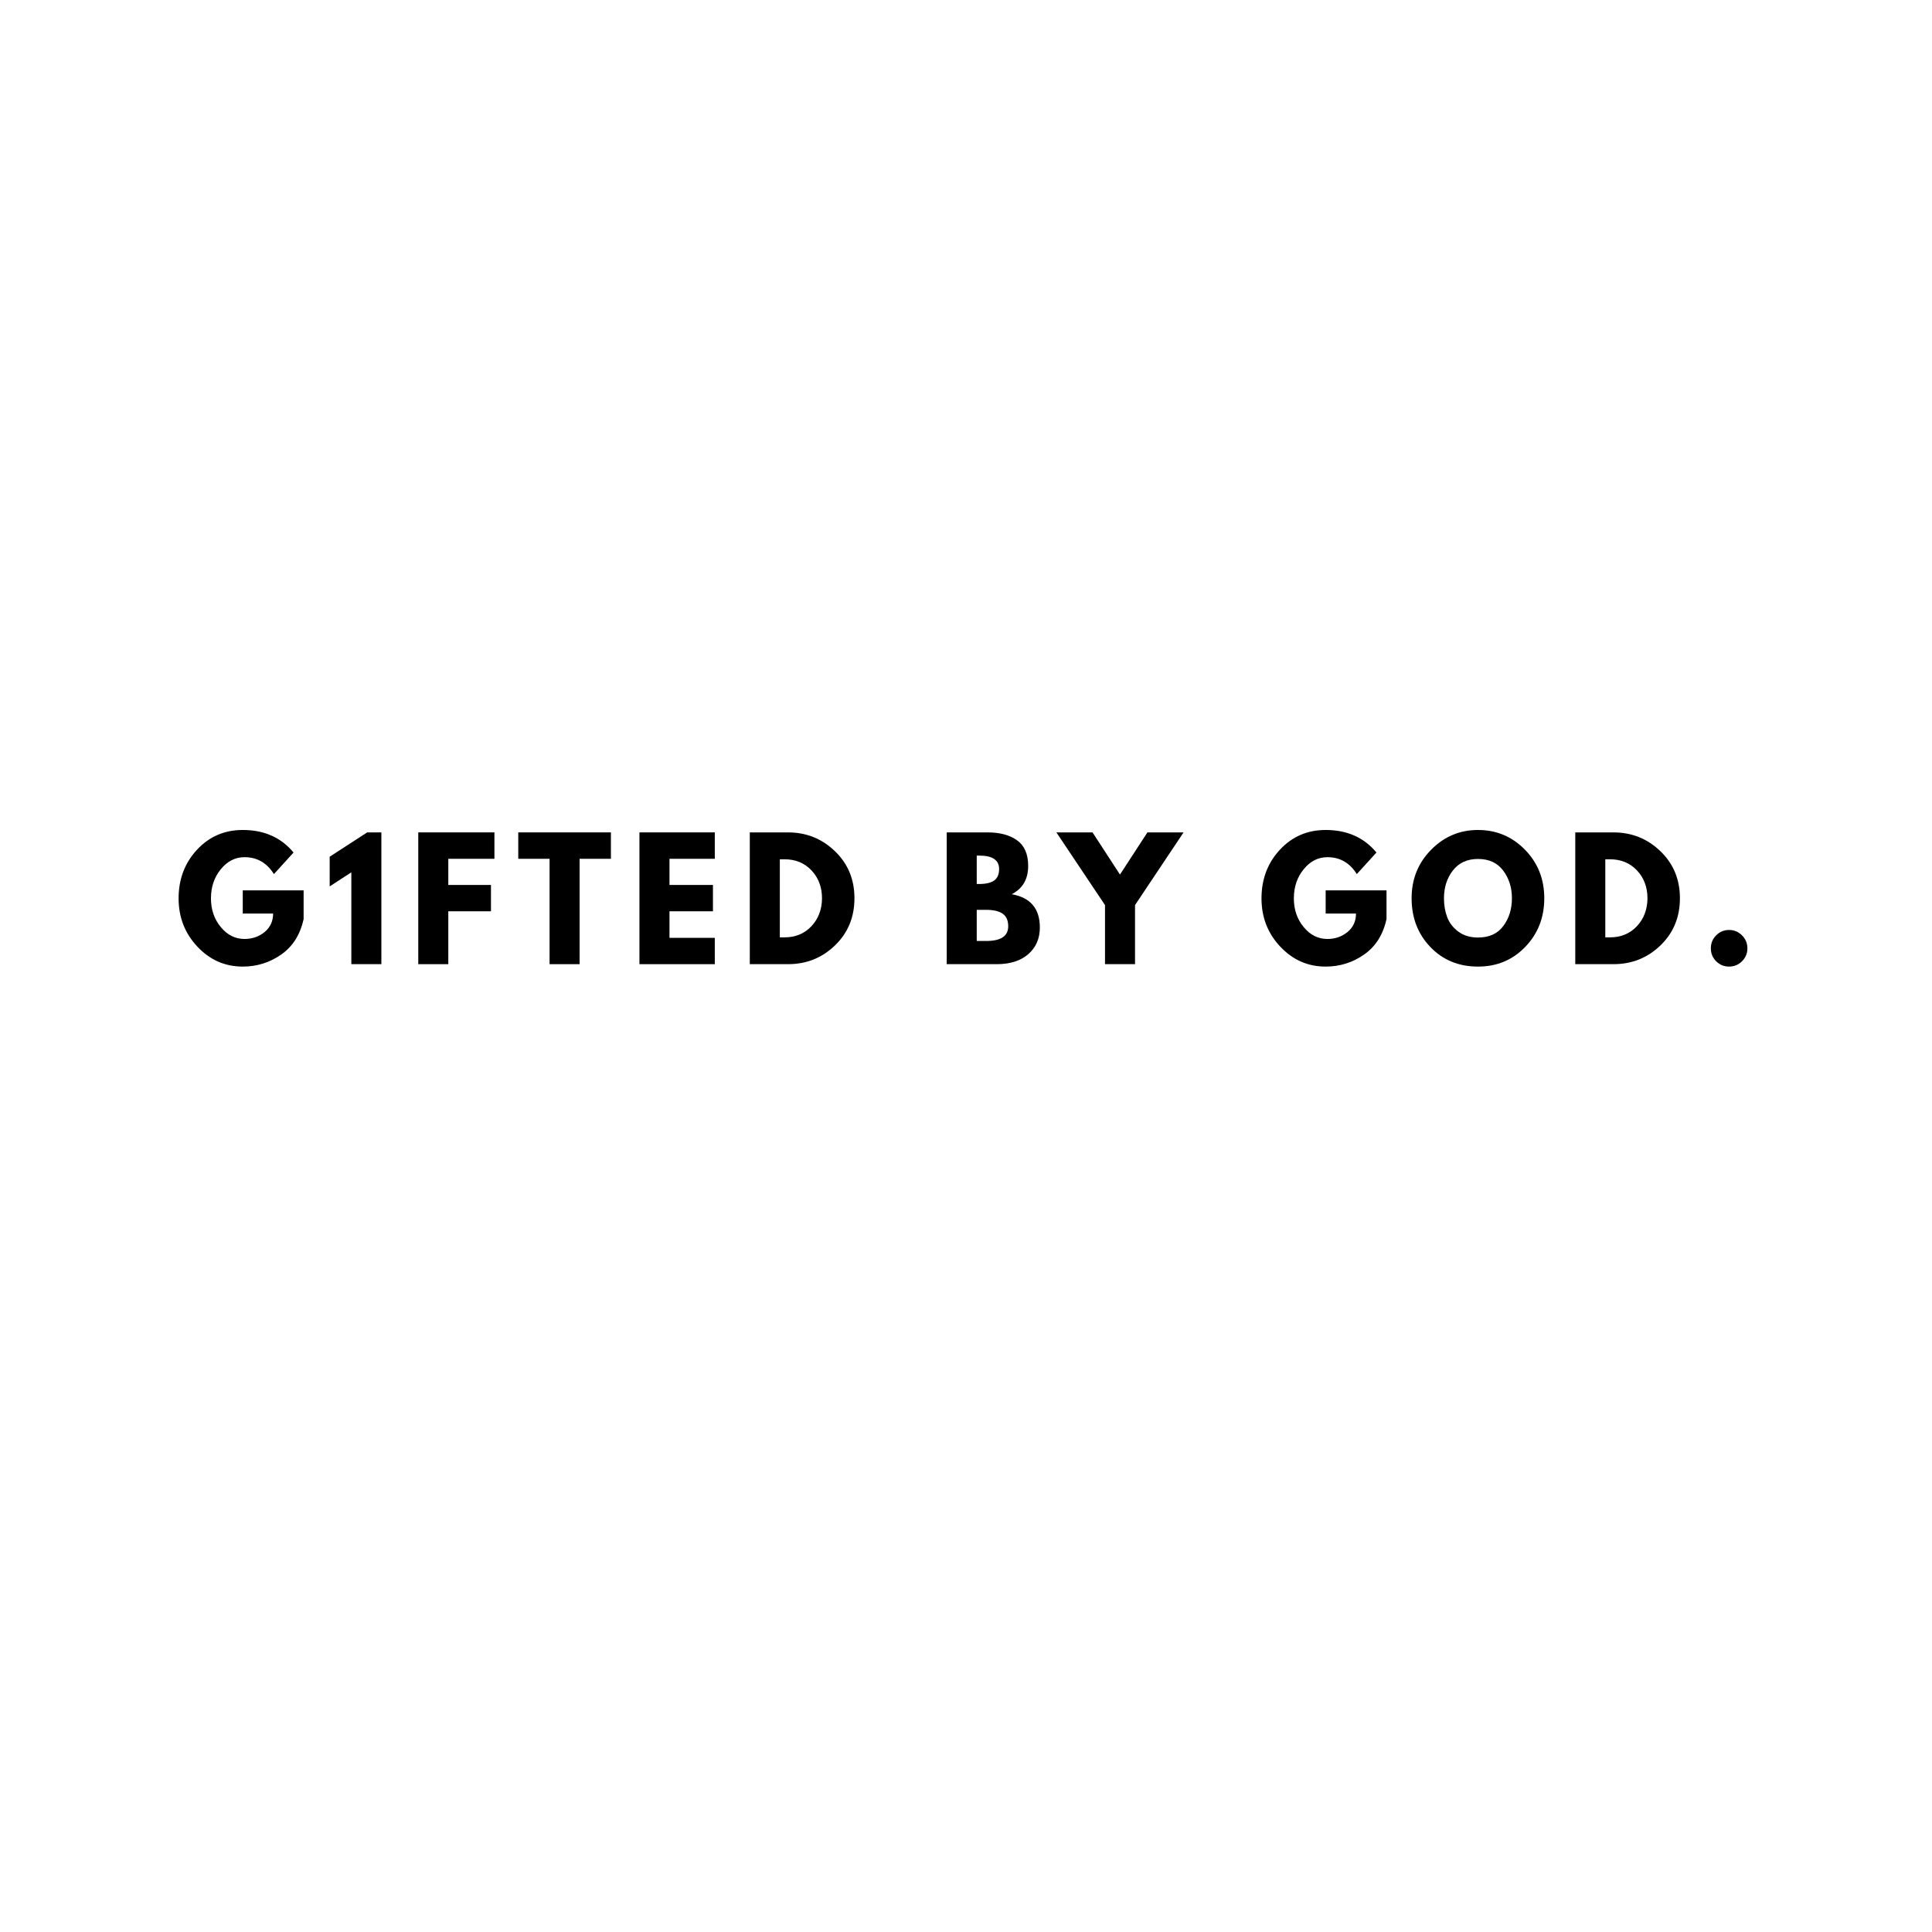 <svg version="1.0" preserveAspectRatio="xMidYMid meet" height="500" viewBox="0 0 375 375" zoomAndPan="magnify" width="500" xmlns:xlink="http://www.w3.org/1999/xlink" xmlns="http://www.w3.org/2000/svg"><defs><g></g></defs><g fill-opacity="1" fill="#000000"><g transform="translate(33.948, 187.145)"><g><path d="M 24.984 -14.328 L 24.984 -8.766 C 24.328 -5.734 22.879 -3.438 20.641 -1.875 C 18.41 -0.312 15.922 0.469 13.172 0.469 C 9.723 0.469 6.785 -0.82 4.359 -3.406 C 1.93 -5.988 0.719 -9.109 0.719 -12.766 C 0.719 -16.492 1.906 -19.641 4.281 -22.203 C 6.656 -24.766 9.617 -26.047 13.172 -26.047 C 17.328 -26.047 20.613 -24.586 23.031 -21.672 L 19.219 -17.484 C 17.852 -19.672 15.953 -20.766 13.516 -20.766 C 11.711 -20.766 10.176 -19.984 8.906 -18.422 C 7.633 -16.867 7 -14.984 7 -12.766 C 7 -10.598 7.633 -8.742 8.906 -7.203 C 10.176 -5.66 11.711 -4.891 13.516 -4.891 C 15.004 -4.891 16.301 -5.336 17.406 -6.234 C 18.508 -7.141 19.062 -8.336 19.062 -9.828 L 13.172 -9.828 L 13.172 -14.328 Z M 24.984 -14.328"></path></g></g></g><g fill-opacity="1" fill="#000000"><g transform="translate(63.085, 187.145)"><g><path d="M 0.906 -15.094 L 0.906 -20.859 L 8.188 -25.578 L 10.938 -25.578 L 10.938 0 L 5.109 0 L 5.109 -17.828 Z M 0.906 -15.094"></path></g></g></g><g fill-opacity="1" fill="#000000"><g transform="translate(79.327, 187.145)"><g><path d="M 16.641 -25.578 L 16.641 -20.453 L 7.688 -20.453 L 7.688 -15.375 L 15.969 -15.375 L 15.969 -10.266 L 7.688 -10.266 L 7.688 0 L 1.859 0 L 1.859 -25.578 Z M 16.641 -25.578"></path></g></g></g><g fill-opacity="1" fill="#000000"><g transform="translate(100.343, 187.145)"><g><path d="M 0.25 -20.453 L 0.25 -25.578 L 18.234 -25.578 L 18.234 -20.453 L 12.156 -20.453 L 12.156 0 L 6.328 0 L 6.328 -20.453 Z M 0.25 -20.453"></path></g></g></g><g fill-opacity="1" fill="#000000"><g transform="translate(122.258, 187.145)"><g><path d="M 16.484 -25.578 L 16.484 -20.453 L 7.688 -20.453 L 7.688 -15.375 L 16.125 -15.375 L 16.125 -10.266 L 7.688 -10.266 L 7.688 -5.109 L 16.484 -5.109 L 16.484 0 L 1.859 0 L 1.859 -25.578 Z M 16.484 -25.578"></path></g></g></g><g fill-opacity="1" fill="#000000"><g transform="translate(143.677, 187.145)"><g><path d="M 1.859 -25.578 L 9.266 -25.578 C 12.816 -25.578 15.852 -24.363 18.375 -21.938 C 20.906 -19.508 22.172 -16.461 22.172 -12.797 C 22.172 -9.117 20.91 -6.066 18.391 -3.641 C 15.879 -1.211 12.836 0 9.266 0 L 1.859 0 Z M 7.688 -5.203 L 8.594 -5.203 C 10.719 -5.203 12.457 -5.922 13.812 -7.359 C 15.164 -8.797 15.852 -10.598 15.875 -12.766 C 15.875 -14.941 15.195 -16.75 13.844 -18.188 C 12.488 -19.633 10.738 -20.359 8.594 -20.359 L 7.688 -20.359 Z M 7.688 -5.203"></path></g></g></g><g fill-opacity="1" fill="#000000"><g transform="translate(169.993, 187.145)"><g></g></g></g><g fill-opacity="1" fill="#000000"><g transform="translate(181.896, 187.145)"><g><path d="M 1.859 -25.578 L 9.797 -25.578 C 12.191 -25.578 14.102 -25.062 15.531 -24.031 C 16.957 -23.008 17.672 -21.352 17.672 -19.062 C 17.672 -16.5 16.609 -14.672 14.484 -13.578 C 18.117 -12.93 19.938 -10.781 19.938 -7.125 C 19.938 -4.977 19.191 -3.254 17.703 -1.953 C 16.211 -0.648 14.164 0 11.562 0 L 1.859 0 Z M 7.688 -15.562 L 8.156 -15.562 C 9.457 -15.562 10.426 -15.785 11.062 -16.234 C 11.707 -16.691 12.031 -17.438 12.031 -18.469 C 12.031 -20.207 10.738 -21.078 8.156 -21.078 L 7.688 -21.078 Z M 7.688 -4.5 L 9.516 -4.5 C 12.367 -4.5 13.797 -5.445 13.797 -7.344 C 13.797 -8.477 13.438 -9.297 12.719 -9.797 C 12.008 -10.297 10.941 -10.547 9.516 -10.547 L 7.688 -10.547 Z M 7.688 -4.5"></path></g></g></g><g fill-opacity="1" fill="#000000"><g transform="translate(205.98, 187.145)"><g><path d="M -0.938 -25.578 L 6.078 -25.578 L 11.406 -17.391 L 16.734 -25.578 L 23.75 -25.578 L 14.328 -11.469 L 14.328 0 L 8.5 0 L 8.5 -11.469 Z M -0.938 -25.578"></path></g></g></g><g fill-opacity="1" fill="#000000"><g transform="translate(232.234, 187.145)"><g></g></g></g><g fill-opacity="1" fill="#000000"><g transform="translate(244.137, 187.145)"><g><path d="M 24.984 -14.328 L 24.984 -8.766 C 24.328 -5.734 22.879 -3.438 20.641 -1.875 C 18.41 -0.312 15.922 0.469 13.172 0.469 C 9.723 0.469 6.785 -0.82 4.359 -3.406 C 1.93 -5.988 0.719 -9.109 0.719 -12.766 C 0.719 -16.492 1.906 -19.641 4.281 -22.203 C 6.656 -24.766 9.617 -26.047 13.172 -26.047 C 17.328 -26.047 20.613 -24.586 23.031 -21.672 L 19.219 -17.484 C 17.852 -19.672 15.953 -20.766 13.516 -20.766 C 11.711 -20.766 10.176 -19.984 8.906 -18.422 C 7.633 -16.867 7 -14.984 7 -12.766 C 7 -10.598 7.633 -8.742 8.906 -7.203 C 10.176 -5.66 11.711 -4.891 13.516 -4.891 C 15.004 -4.891 16.301 -5.336 17.406 -6.234 C 18.508 -7.141 19.062 -8.336 19.062 -9.828 L 13.172 -9.828 L 13.172 -14.328 Z M 24.984 -14.328"></path></g></g></g><g fill-opacity="1" fill="#000000"><g transform="translate(273.274, 187.145)"><g><path d="M 0.719 -12.797 C 0.719 -16.504 1.977 -19.641 4.5 -22.203 C 7.02 -24.766 10.055 -26.047 13.609 -26.047 C 17.18 -26.047 20.219 -24.77 22.719 -22.219 C 25.219 -19.664 26.469 -16.523 26.469 -12.797 C 26.469 -9.055 25.238 -5.91 22.781 -3.359 C 20.32 -0.805 17.266 0.469 13.609 0.469 C 9.867 0.469 6.785 -0.797 4.359 -3.328 C 1.93 -5.859 0.719 -9.016 0.719 -12.797 Z M 7 -12.797 C 7 -11.453 7.207 -10.227 7.625 -9.125 C 8.039 -8.02 8.766 -7.082 9.797 -6.312 C 10.828 -5.551 12.098 -5.172 13.609 -5.172 C 15.773 -5.172 17.41 -5.914 18.516 -7.406 C 19.629 -8.895 20.188 -10.691 20.188 -12.797 C 20.188 -14.891 19.617 -16.68 18.484 -18.172 C 17.359 -19.672 15.734 -20.422 13.609 -20.422 C 11.504 -20.422 9.875 -19.672 8.719 -18.172 C 7.57 -16.68 7 -14.891 7 -12.797 Z M 7 -12.797"></path></g></g></g><g fill-opacity="1" fill="#000000"><g transform="translate(303.899, 187.145)"><g><path d="M 1.859 -25.578 L 9.266 -25.578 C 12.816 -25.578 15.852 -24.363 18.375 -21.938 C 20.906 -19.508 22.172 -16.461 22.172 -12.797 C 22.172 -9.117 20.91 -6.066 18.391 -3.641 C 15.879 -1.211 12.836 0 9.266 0 L 1.859 0 Z M 7.688 -5.203 L 8.594 -5.203 C 10.719 -5.203 12.457 -5.922 13.812 -7.359 C 15.164 -8.797 15.852 -10.598 15.875 -12.766 C 15.875 -14.941 15.195 -16.75 13.844 -18.188 C 12.488 -19.633 10.738 -20.359 8.594 -20.359 L 7.688 -20.359 Z M 7.688 -5.203"></path></g></g></g><g fill-opacity="1" fill="#000000"><g transform="translate(330.215, 187.145)"><g><path d="M 5.391 -6.641 C 6.379 -6.641 7.219 -6.289 7.906 -5.594 C 8.602 -4.906 8.953 -4.062 8.953 -3.062 C 8.953 -2.094 8.602 -1.258 7.906 -0.562 C 7.219 0.125 6.379 0.469 5.391 0.469 C 4.422 0.469 3.586 0.125 2.891 -0.562 C 2.203 -1.258 1.859 -2.094 1.859 -3.062 C 1.859 -4.062 2.203 -4.906 2.891 -5.594 C 3.586 -6.289 4.422 -6.641 5.391 -6.641 Z M 5.391 -6.641"></path></g></g></g></svg>